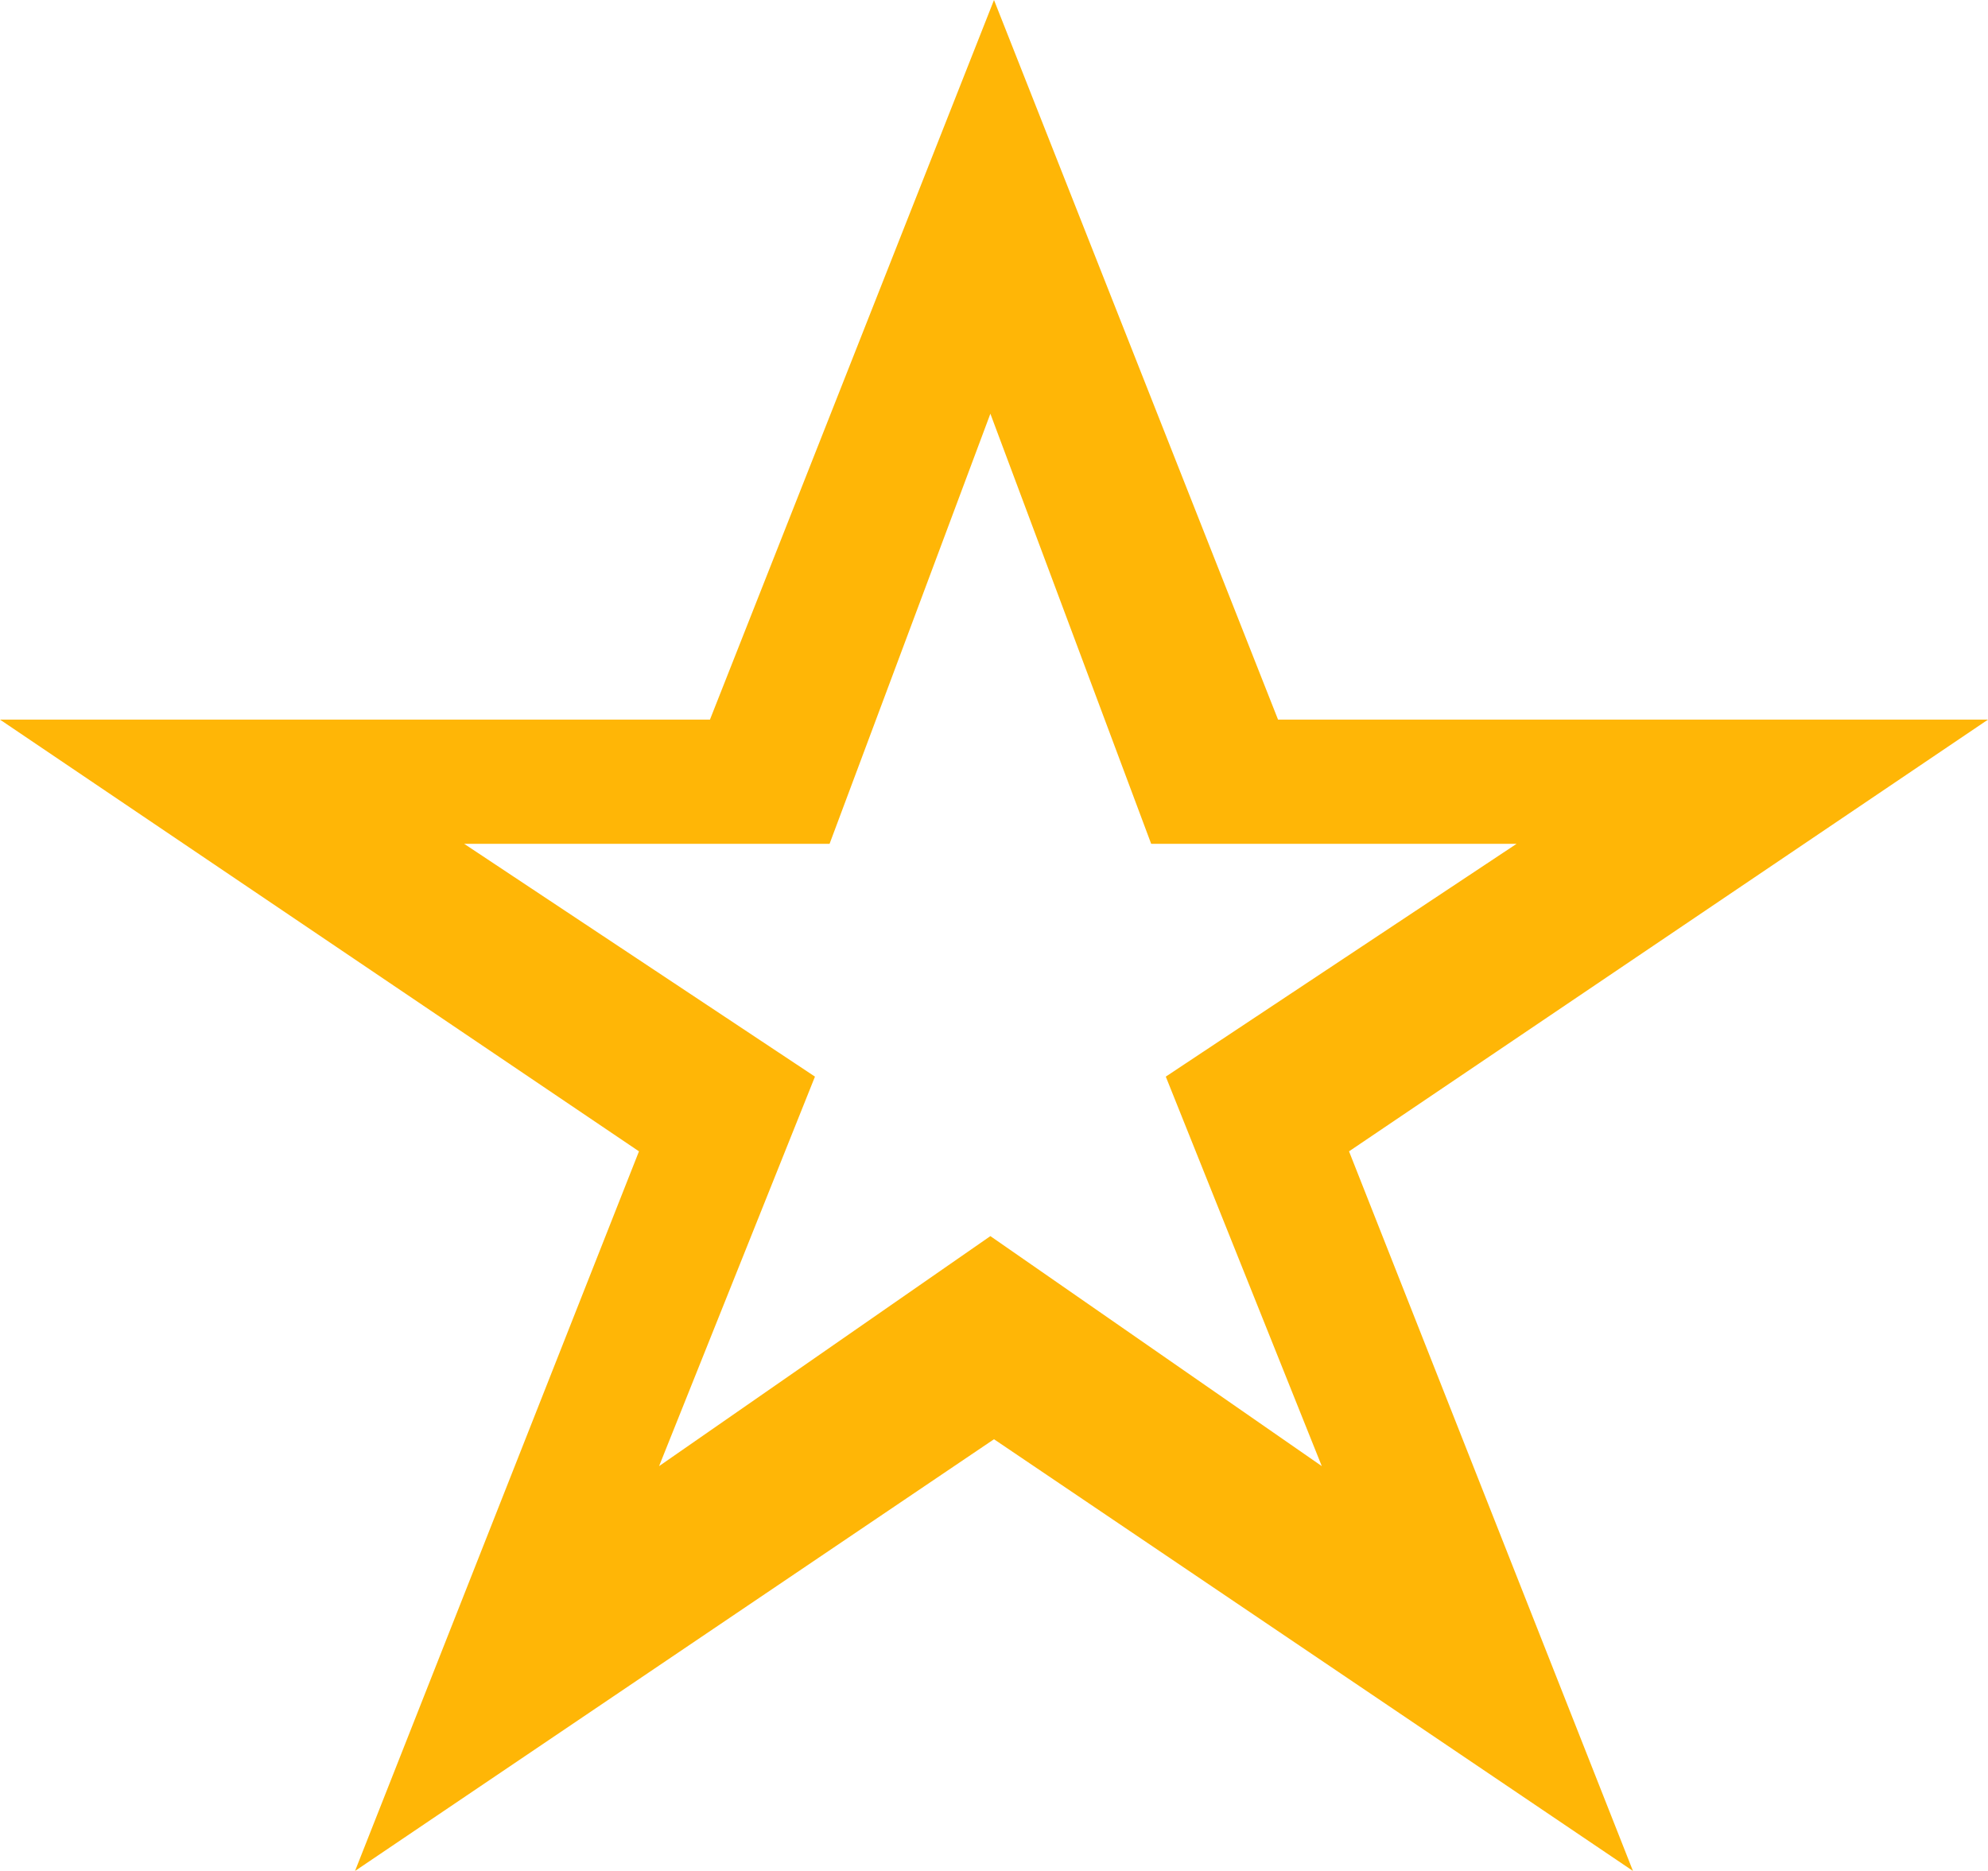 <svg width="17px" height="16px" viewBox="0 0 17 16" xmlns="http://www.w3.org/2000/svg">
					<g stroke="none" stroke-width="1" fill="none" fill-rule="evenodd">
						<g fill="#FFB606" fill-rule="nonzero">
							<path d="M8.5,0 L10.929,6.154 L17,6.154 L11.536,9.846 L13.964,16 L8.5,12.308 L3.036,16 L5.464,9.846 L0,6.154 L6.071,6.154 L8.5,0 Z M8.469,3.538 L7.094,7.216 L3.969,7.216 L6.969,9.207 L5.636,12.538 L8.469,10.571 L11.303,12.538 L9.969,9.207 L12.969,7.216 L9.844,7.216 L8.469,3.538 Z"></path>
						</g>
					</g>
				</svg>